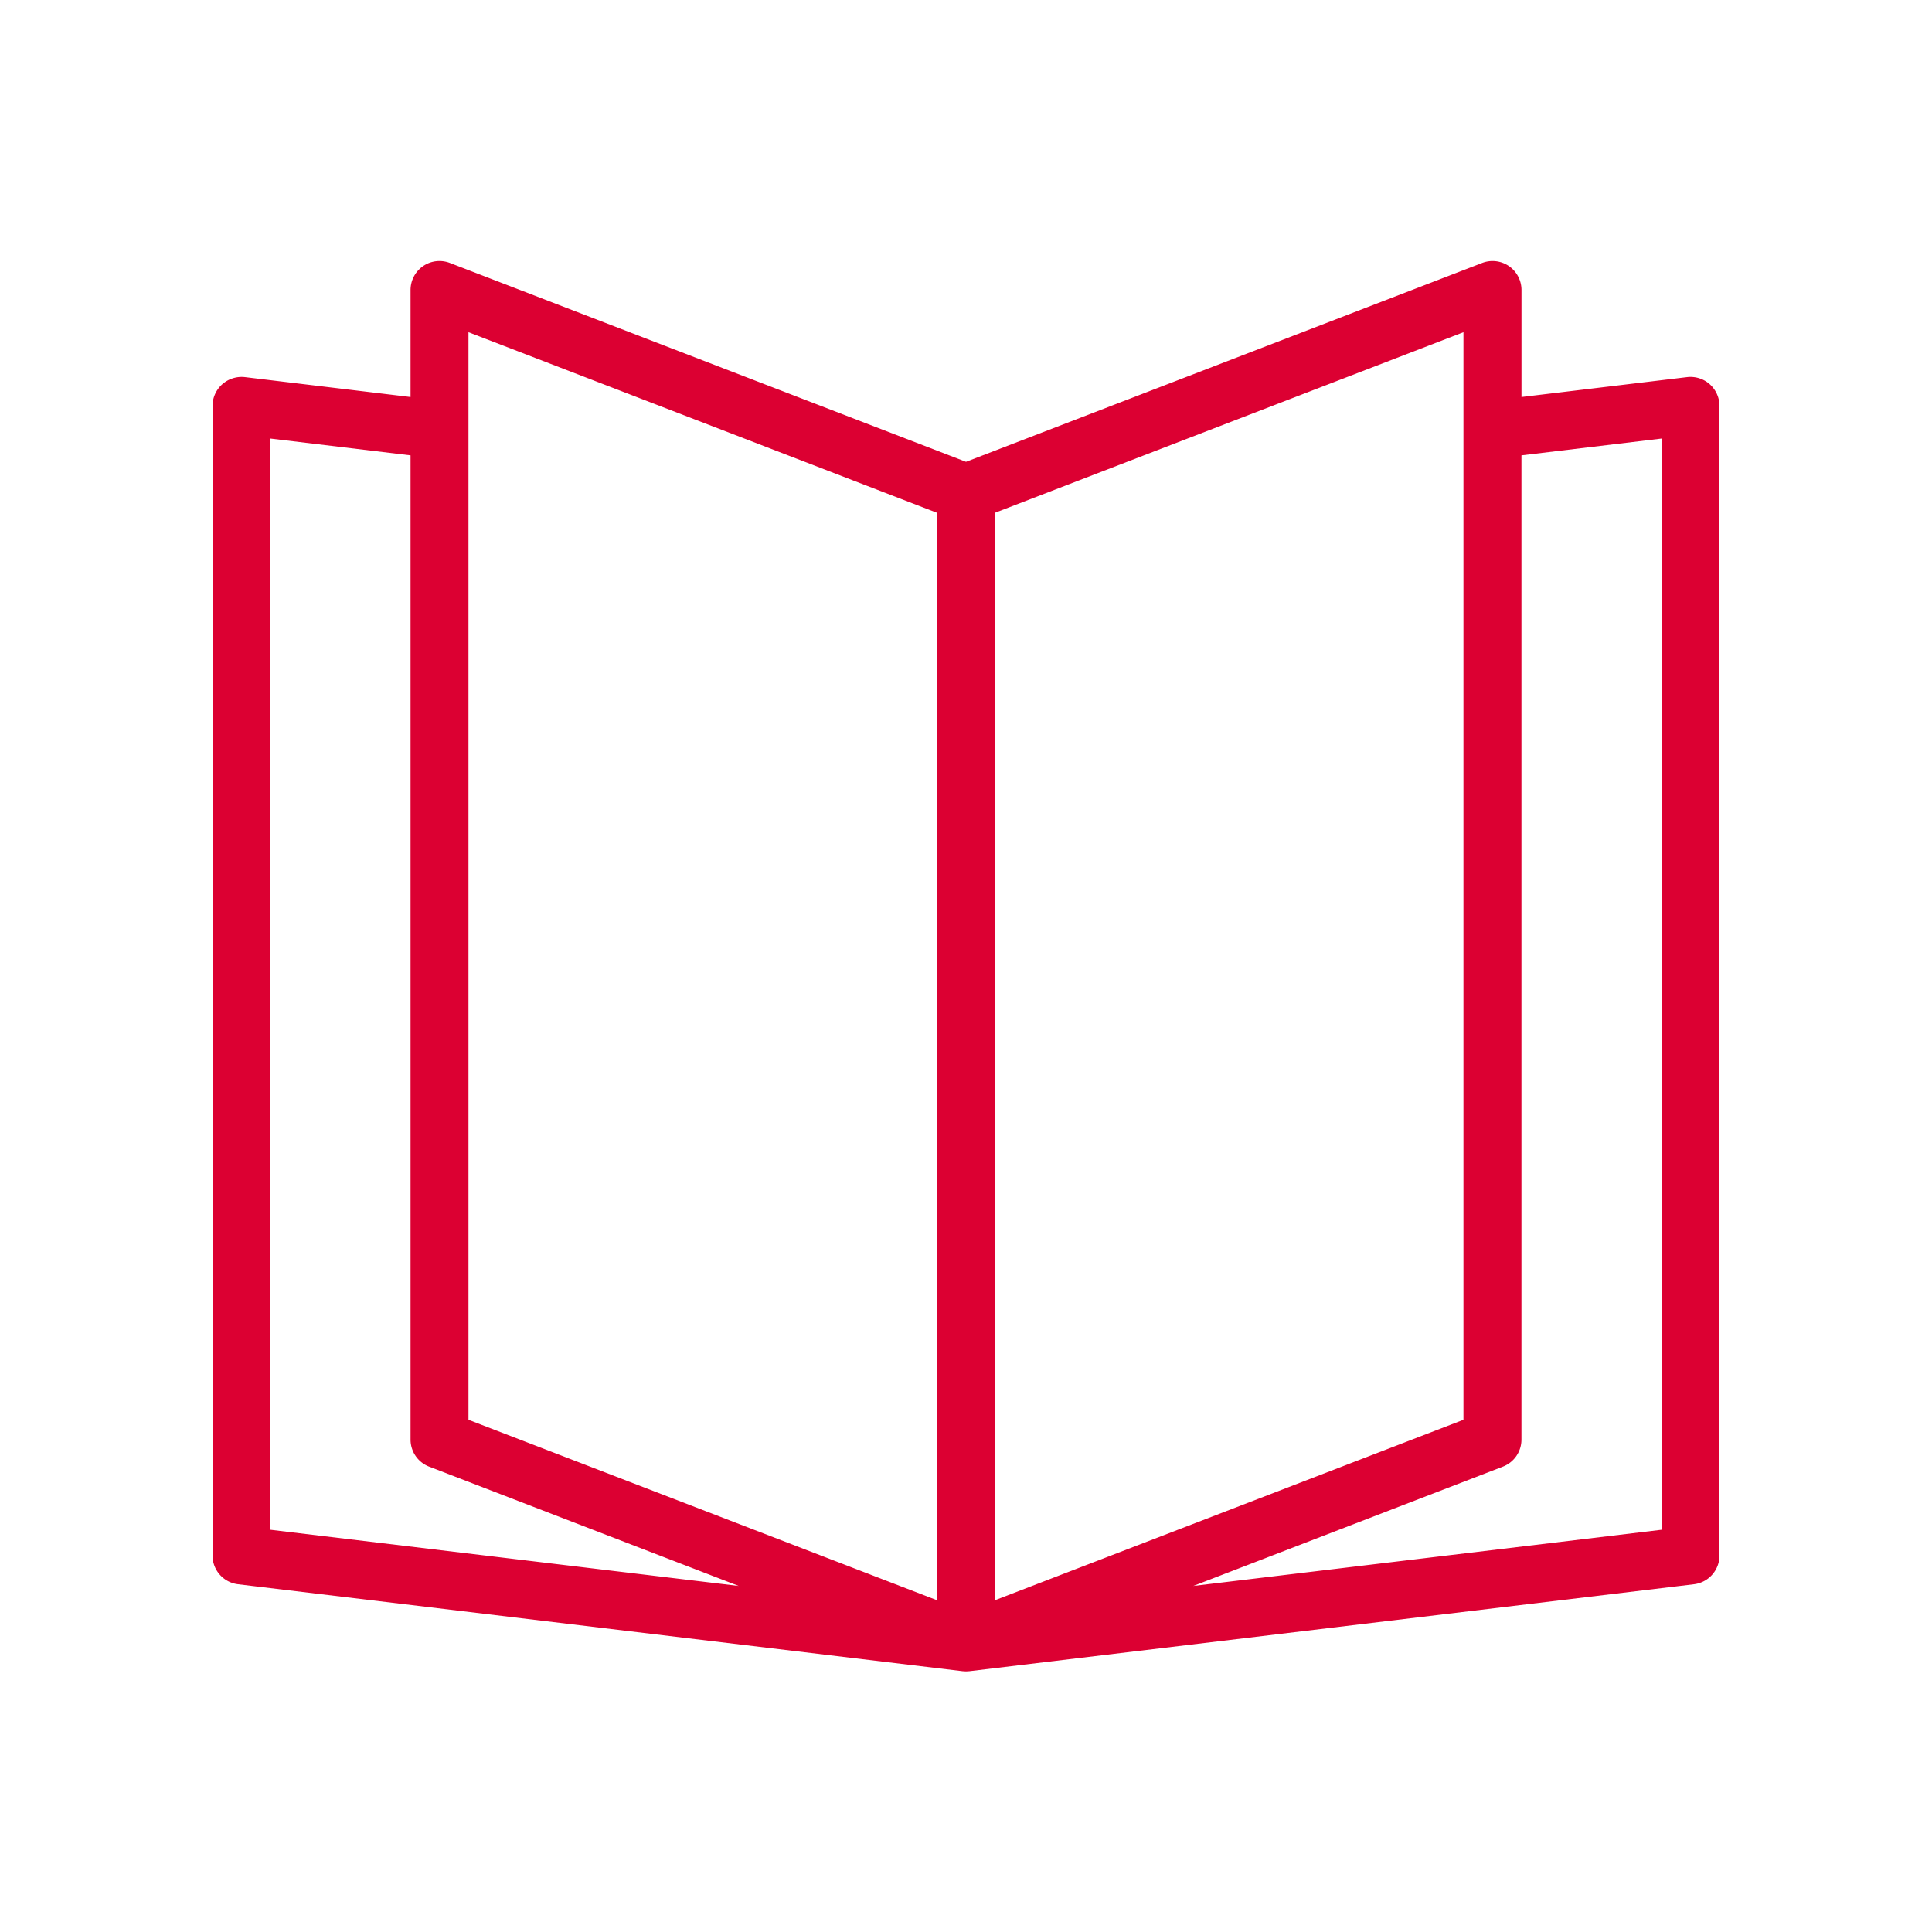 <svg id="catalog" xmlns="http://www.w3.org/2000/svg" width="50" height="50" viewBox="0 0 50 50">
  <rect id="長方形_1355" data-name="長方形 1355" width="50" height="50" fill="none"/>
  <path id="パス_720" data-name="パス 720" d="M43.148-430.9a.753.753,0,0,0-.586-.184l-4.286.515v-2.769a.75.75,0,0,0-.325-.619.75.75,0,0,0-.694-.081L23.9-428.892l-13.356-5.146a.749.749,0,0,0-.694.081.75.75,0,0,0-.325.619v2.769l-4.286-.515a.76.76,0,0,0-.586.184.754.754,0,0,0-.253.561v29.75a.75.75,0,0,0,.661.745l18.75,2.25.079.005h.02l.079-.005,18.75-2.25a.75.75,0,0,0,.661-.745v-29.75A.754.754,0,0,0,43.148-430.9Zm-18.5,31.47v-28.143l12.126-4.673V-404.1ZM11.024-432.246l12.126,4.673v28.143L11.024-404.1ZM5.9-429.494l3.625.435v25.471a.749.749,0,0,0,.48.7l8.012,3.088L5.9-401.254Zm36,28.24L29.782-399.8l8.013-3.088a.749.749,0,0,0,.48-.7v-25.471l3.625-.435Z" transform="translate(1.1 440.844)" fill="#dc0032"/>
</svg>
